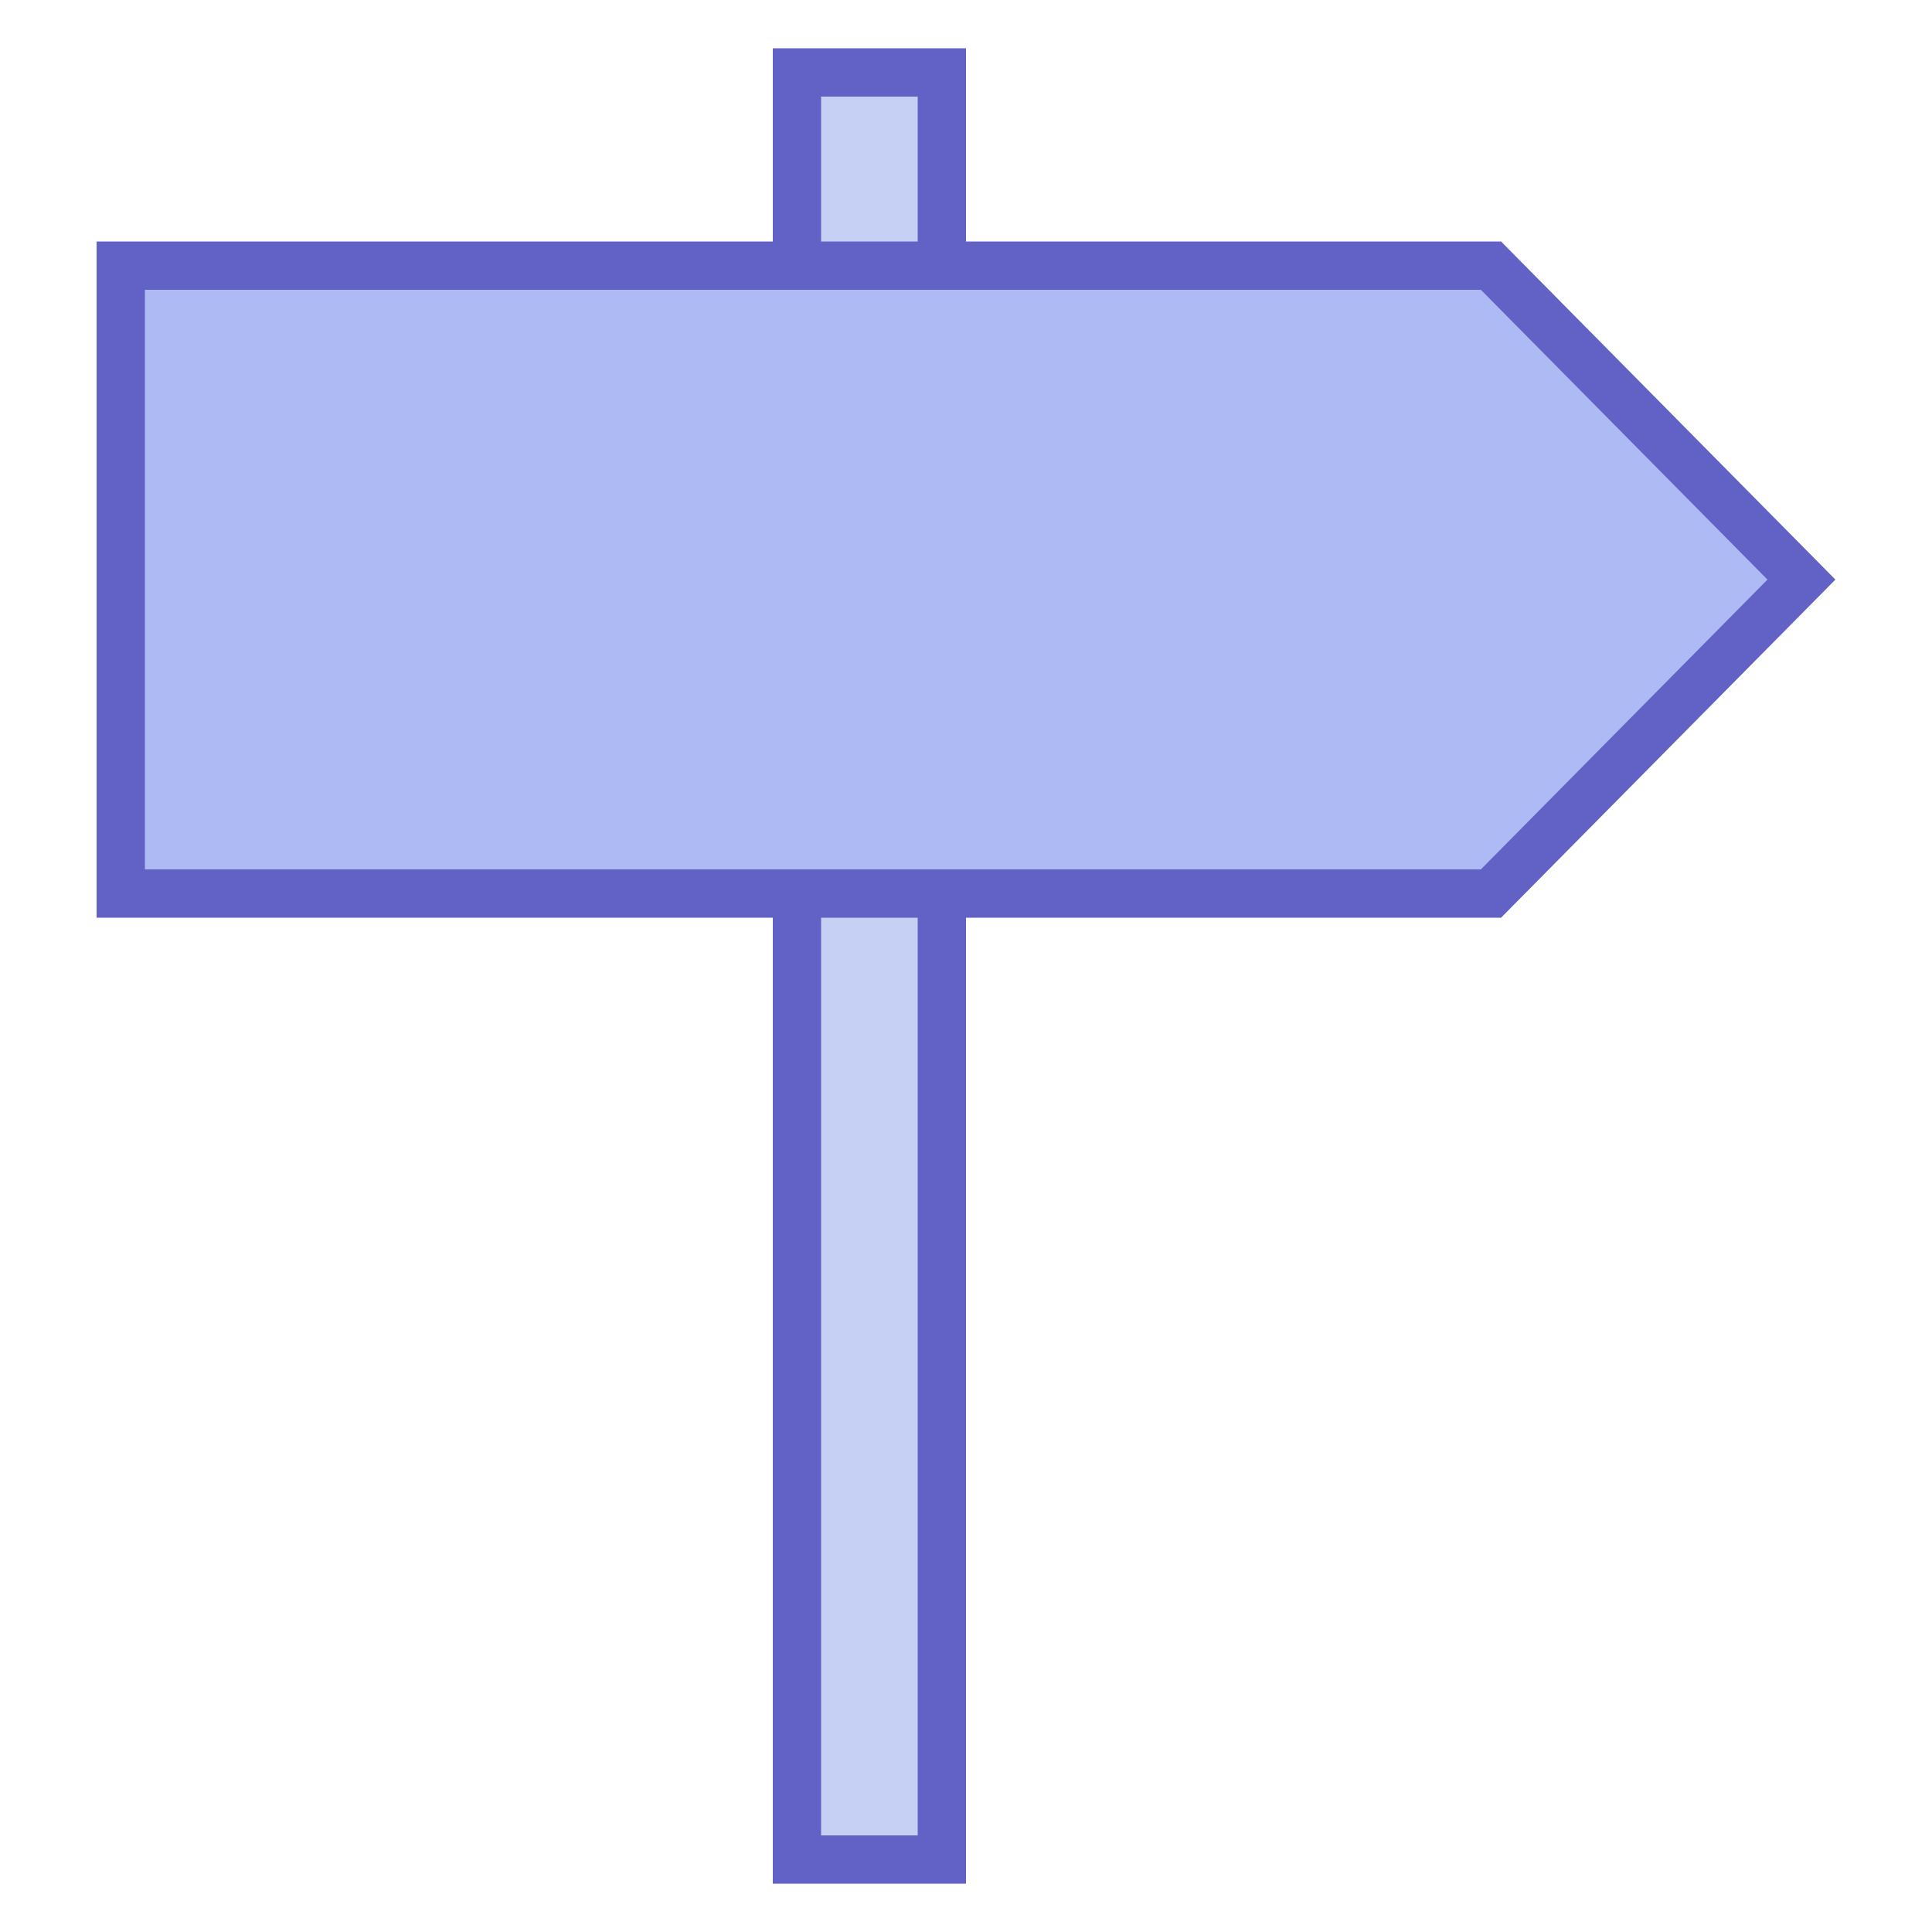<svg xmlns="http://www.w3.org/2000/svg" width="80" height="80"><path fill="#C6D0F4" d="M33 3h6v74h-6V3z"/><path fill="#6161C6" d="M38 4v72h-4V4h4m2-2h-8v76h8V2z"/><path fill="#AEBAF4" d="M5 37V11h56.734l12.859 13-12.859 13H5z"/><path fill="#6161C6" d="M61.32 12l11.867 12L61.32 36H6V12h55.32m.836-2H4v28h58.156L76 24 62.156 10z"/></svg>